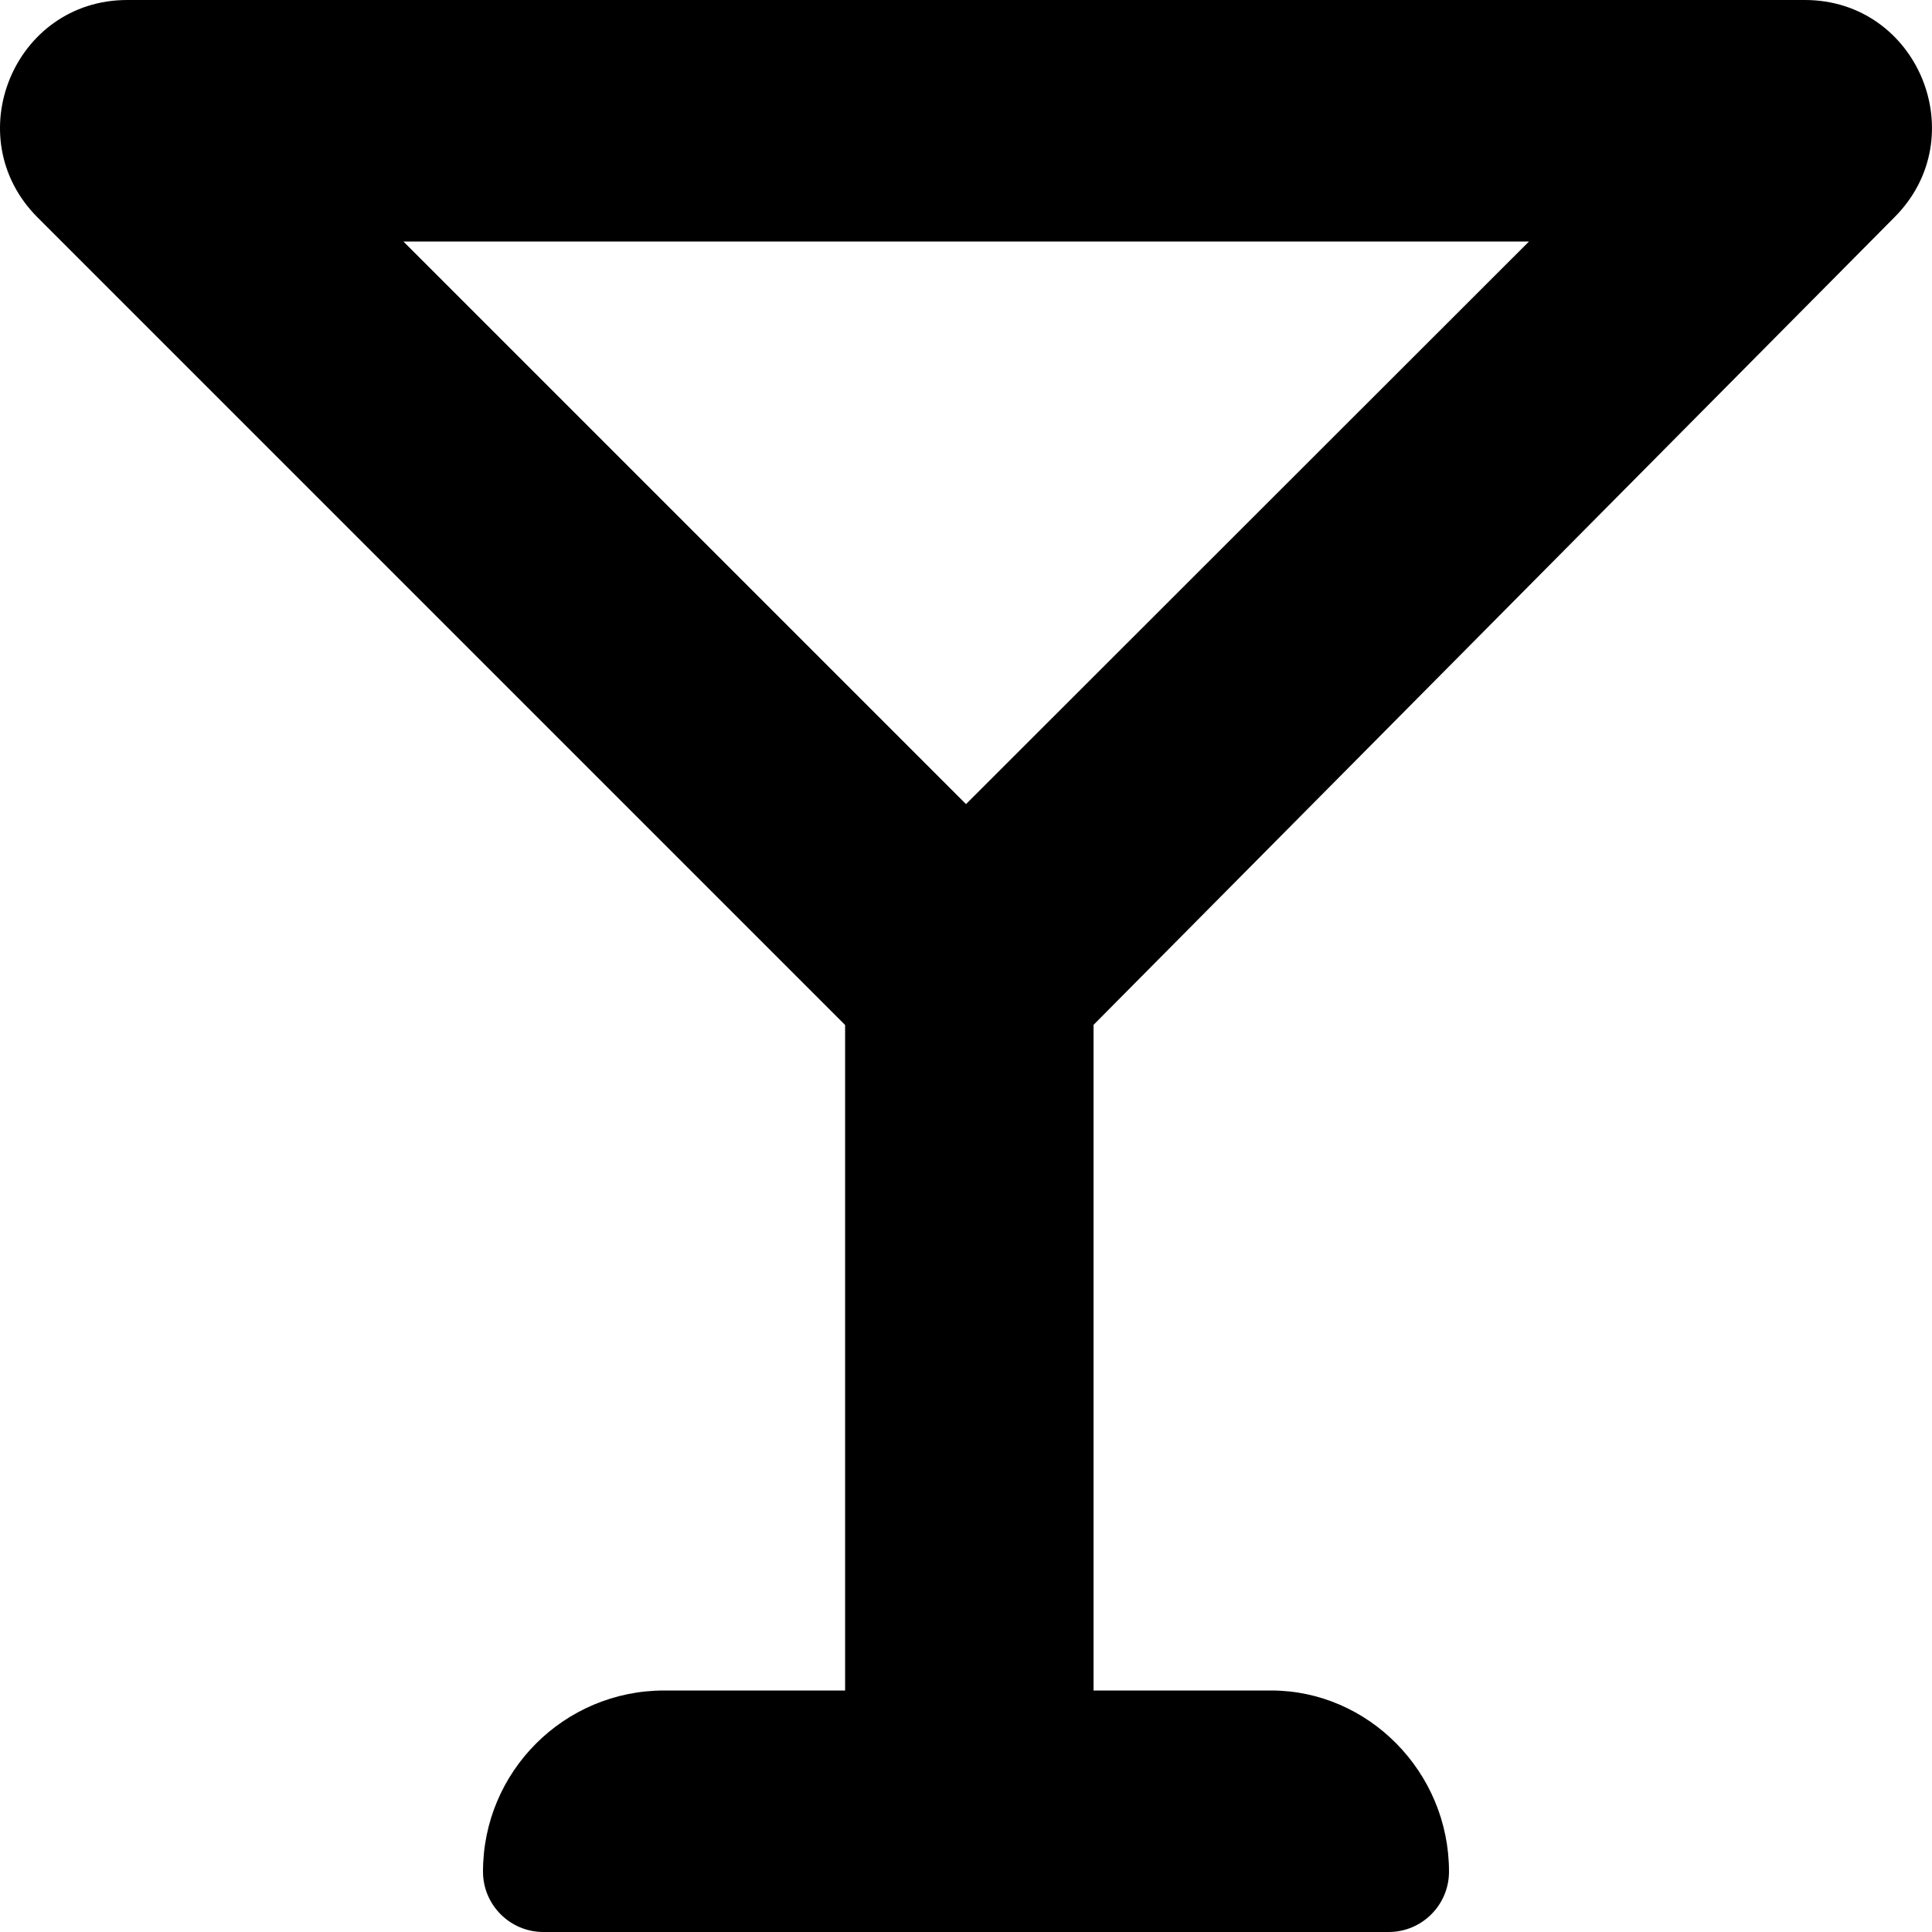 <svg xmlns="http://www.w3.org/2000/svg" viewBox="0 0 512 512"><!--! Font Awesome Free 6.1.1 by @fontawesome - https://fontawesome.com License - https://fontawesome.com/license/free (Icons: CC BY 4.0, Fonts: SIL OFL 1.1, Code: MIT License) Copyright 2022 Fonticons, Inc.--><path d="M502 57.63C523.3 36.38 508.3 0 478.3 0H33.72C3.711 0-11.29 36.38 9.962 57.63l214 214V448H176c-26.51 0-48 21.49-48 48 0 8.836 7.164 16 16 16h224c8.836 0 16-7.164 16-16 0-26.51-21.49-48-47.1-48h-47.1V271.6L502 57.63zM256 213.1 106.9 64h298.3L256 213.1z"/></svg>